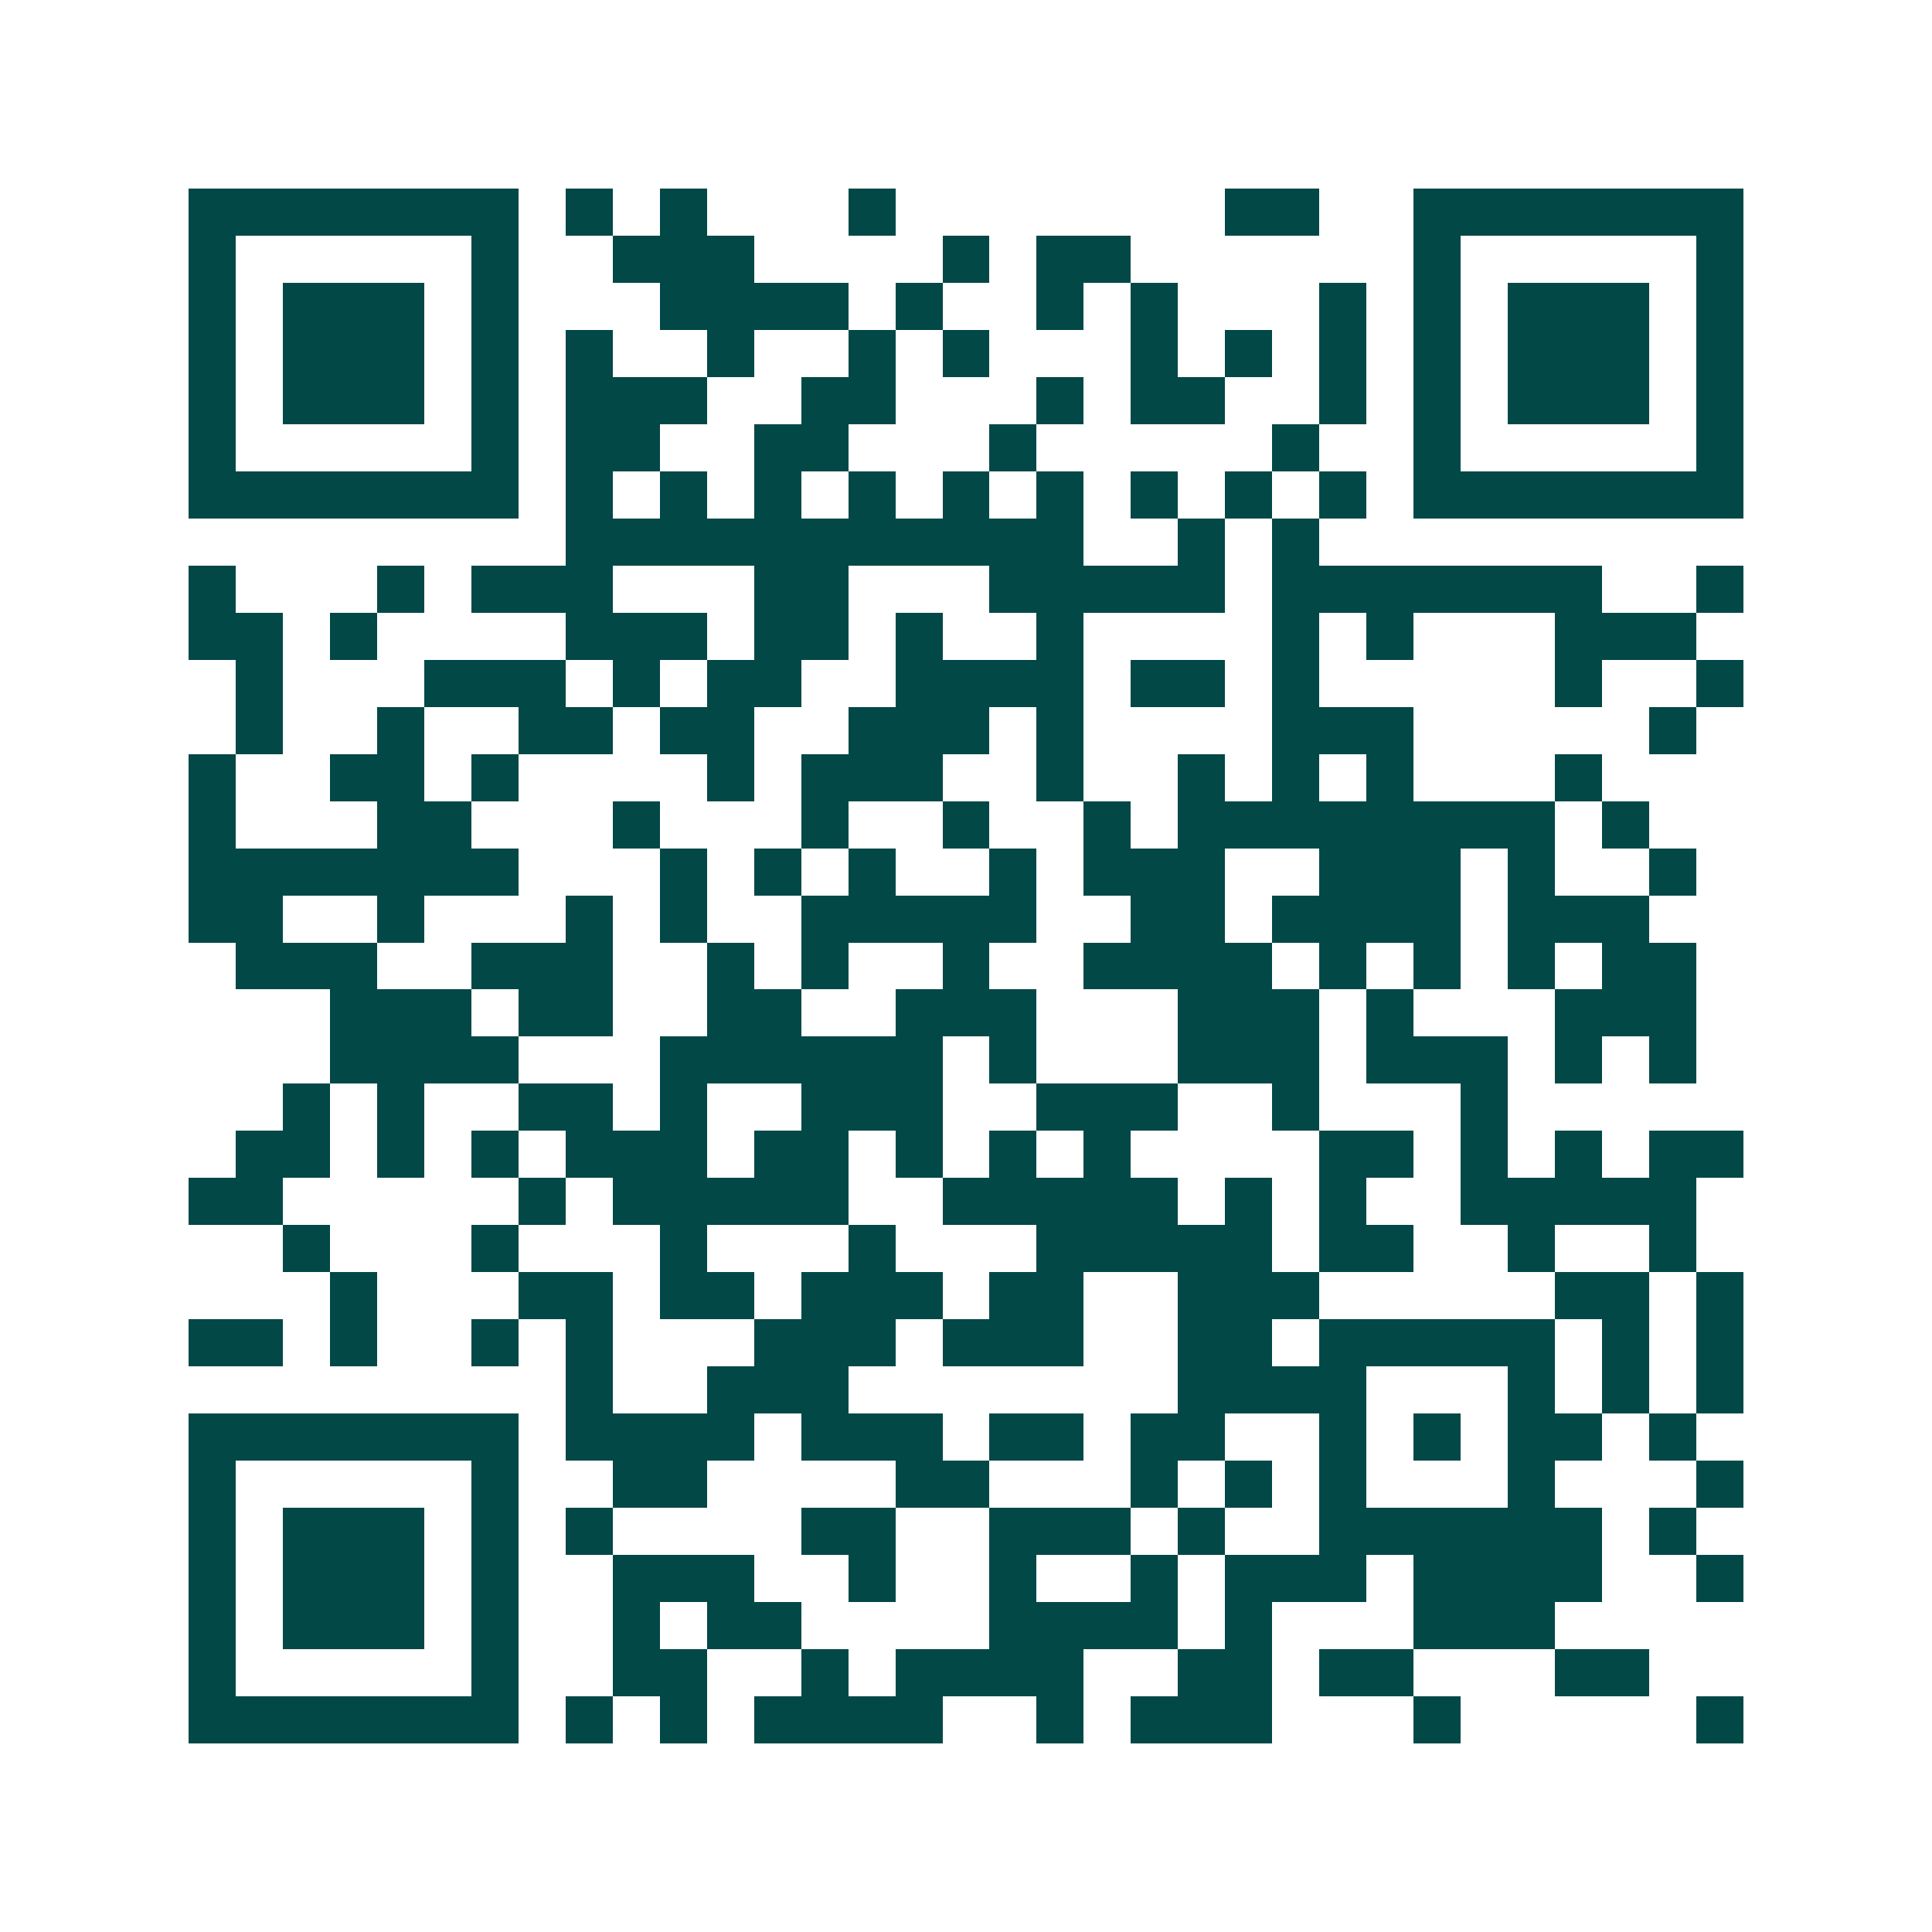 <svg xmlns="http://www.w3.org/2000/svg" width="200" height="200" viewBox="0 0 41 41" shape-rendering="crispEdges"><path fill="#ffffff" d="M0 0h41v41H0z"/><path stroke="#014847" d="M4 4.5h7m1 0h1m1 0h1m3 0h1m7 0h2m2 0h7M4 5.5h1m5 0h1m2 0h3m4 0h1m1 0h2m6 0h1m5 0h1M4 6.5h1m1 0h3m1 0h1m3 0h4m1 0h1m2 0h1m1 0h1m3 0h1m1 0h1m1 0h3m1 0h1M4 7.5h1m1 0h3m1 0h1m1 0h1m2 0h1m2 0h1m1 0h1m3 0h1m1 0h1m1 0h1m1 0h1m1 0h3m1 0h1M4 8.5h1m1 0h3m1 0h1m1 0h3m2 0h2m3 0h1m1 0h2m2 0h1m1 0h1m1 0h3m1 0h1M4 9.5h1m5 0h1m1 0h2m2 0h2m3 0h1m5 0h1m2 0h1m5 0h1M4 10.5h7m1 0h1m1 0h1m1 0h1m1 0h1m1 0h1m1 0h1m1 0h1m1 0h1m1 0h1m1 0h7M12 11.5h11m2 0h1m1 0h1M4 12.5h1m3 0h1m1 0h3m3 0h2m3 0h5m1 0h7m2 0h1M4 13.5h2m1 0h1m4 0h3m1 0h2m1 0h1m2 0h1m4 0h1m1 0h1m3 0h3M5 14.5h1m3 0h3m1 0h1m1 0h2m2 0h4m1 0h2m1 0h1m5 0h1m2 0h1M5 15.5h1m2 0h1m2 0h2m1 0h2m2 0h3m1 0h1m4 0h3m5 0h1M4 16.5h1m2 0h2m1 0h1m4 0h1m1 0h3m2 0h1m2 0h1m1 0h1m1 0h1m3 0h1M4 17.5h1m3 0h2m3 0h1m3 0h1m2 0h1m2 0h1m1 0h8m1 0h1M4 18.5h7m3 0h1m1 0h1m1 0h1m2 0h1m1 0h3m2 0h3m1 0h1m2 0h1M4 19.5h2m2 0h1m3 0h1m1 0h1m2 0h5m2 0h2m1 0h4m1 0h3M5 20.5h3m2 0h3m2 0h1m1 0h1m2 0h1m2 0h4m1 0h1m1 0h1m1 0h1m1 0h2M7 21.5h3m1 0h2m2 0h2m2 0h3m3 0h3m1 0h1m3 0h3M7 22.5h4m3 0h6m1 0h1m3 0h3m1 0h3m1 0h1m1 0h1M6 23.5h1m1 0h1m2 0h2m1 0h1m2 0h3m2 0h3m2 0h1m3 0h1M5 24.5h2m1 0h1m1 0h1m1 0h3m1 0h2m1 0h1m1 0h1m1 0h1m4 0h2m1 0h1m1 0h1m1 0h2M4 25.5h2m5 0h1m1 0h5m2 0h5m1 0h1m1 0h1m2 0h5M6 26.5h1m3 0h1m3 0h1m3 0h1m3 0h5m1 0h2m2 0h1m2 0h1M7 27.5h1m3 0h2m1 0h2m1 0h3m1 0h2m2 0h3m5 0h2m1 0h1M4 28.5h2m1 0h1m2 0h1m1 0h1m3 0h3m1 0h3m2 0h2m1 0h5m1 0h1m1 0h1M12 29.5h1m2 0h3m7 0h4m3 0h1m1 0h1m1 0h1M4 30.5h7m1 0h4m1 0h3m1 0h2m1 0h2m2 0h1m1 0h1m1 0h2m1 0h1M4 31.5h1m5 0h1m2 0h2m4 0h2m3 0h1m1 0h1m1 0h1m3 0h1m3 0h1M4 32.5h1m1 0h3m1 0h1m1 0h1m4 0h2m2 0h3m1 0h1m2 0h6m1 0h1M4 33.5h1m1 0h3m1 0h1m2 0h3m2 0h1m2 0h1m2 0h1m1 0h3m1 0h4m2 0h1M4 34.5h1m1 0h3m1 0h1m2 0h1m1 0h2m4 0h4m1 0h1m3 0h3M4 35.5h1m5 0h1m2 0h2m2 0h1m1 0h4m2 0h2m1 0h2m3 0h2M4 36.5h7m1 0h1m1 0h1m1 0h4m2 0h1m1 0h3m3 0h1m5 0h1"/></svg>
